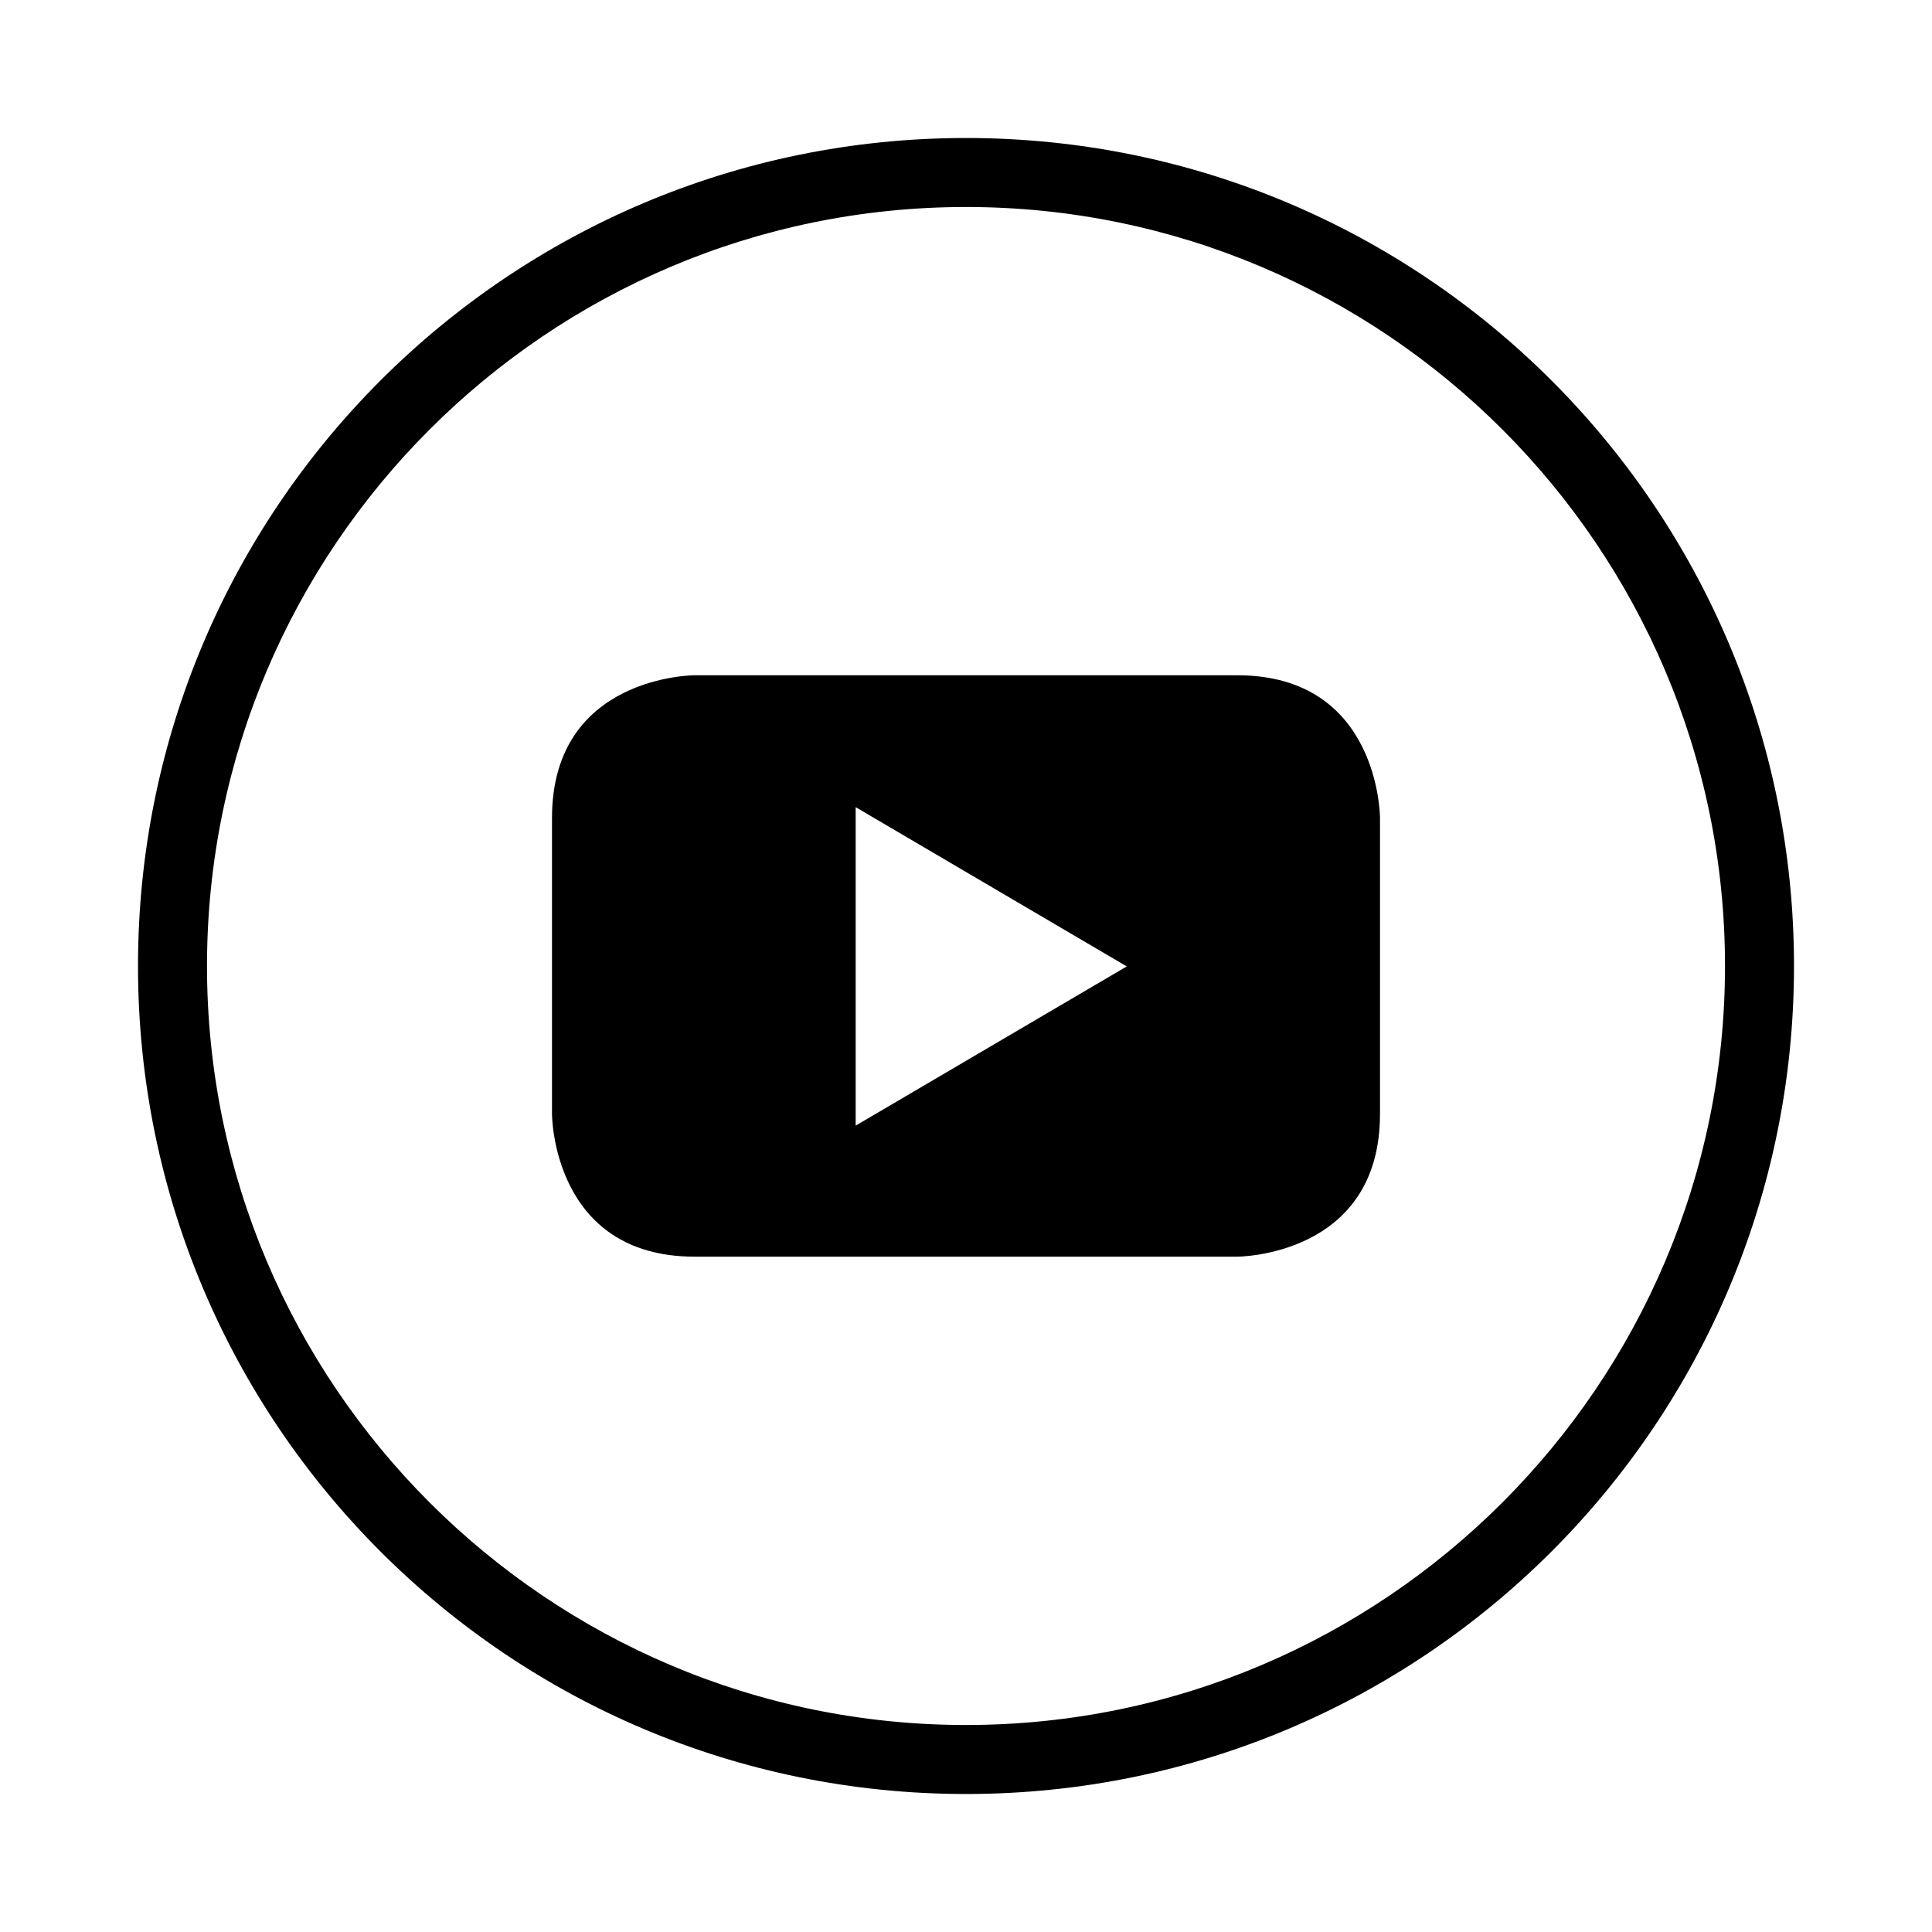 <?xml version="1.0" standalone="no"?>
<!DOCTYPE svg PUBLIC "-//W3C//DTD SVG 1.1//EN" "http://www.w3.org/Graphics/SVG/1.1/DTD/svg11.dtd">
<svg width="100%" height="100%" viewBox="0 0 56 56" version="1.1" xmlns="http://www.w3.org/2000/svg" xmlns:xlink="http://www.w3.org/1999/xlink" xml:space="preserve" style="fill-rule:evenodd;clip-rule:evenodd;stroke-linejoin:round;stroke-miterlimit:1.414;">
    <g id="Ebene 1">
        <path d="M28,4C14.743,4 4,14.743 4,28C4,41.258 14.743,52 28,52C41.258,52 52,41.258 52,28C52,14.743 41.258,4 28,4M28,6C40.131,6 50,15.869 50,28C50,40.131 40.131,50 28,50C15.869,50 6,40.131 6,28C6,15.869 15.869,6 28,6" style="fill:black;fill-rule:nonzero;"/>
        <path d="M40,32.291L40,23.709C40,23.709 40,19.573 35.863,19.573L20.134,19.573C20.134,19.573 16,19.573 16,23.709L16,32.291C16,32.291 16,36.425 20.134,36.425L35.863,36.425C35.863,36.425 40,36.425 40,32.291M32.66,28.012L24.802,32.627L24.802,23.396L32.66,28.012Z" style="fill:black;fill-rule:nonzero;"/>
    </g>
</svg>
